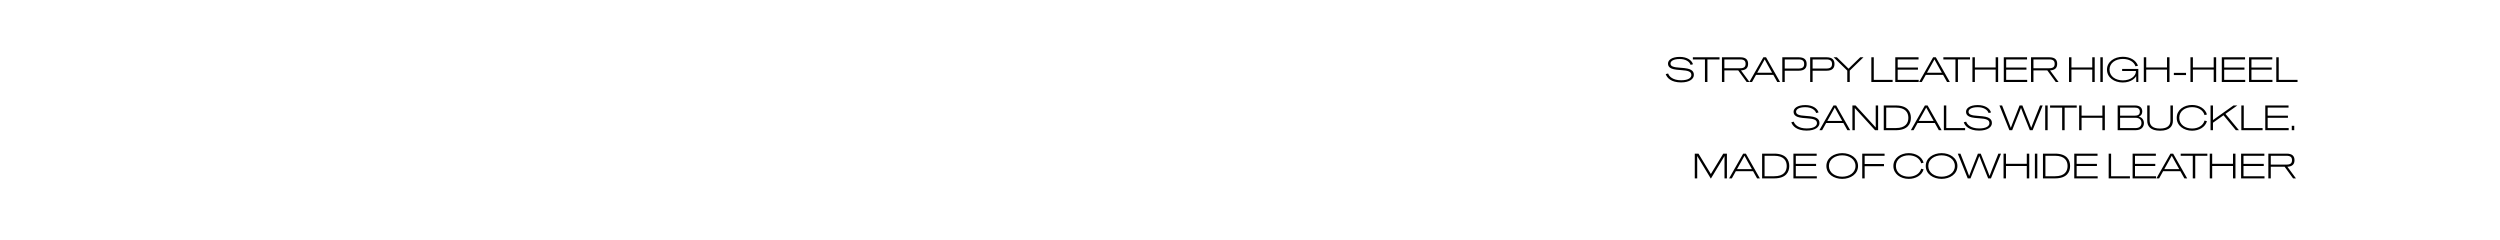 <svg width="1920" height="184" viewBox="0 0 1920 184" fill="none" xmlns="http://www.w3.org/2000/svg">
<rect width="1920" height="184" fill="white"/>
<path d="M1279.28 56.908C1280.2 59.805 1283.48 63.298 1291.04 63.298C1297.8 63.298 1300.89 60.428 1300.89 57.531C1300.89 55.825 1300.27 54.633 1298.83 53.74C1297.4 52.873 1295.45 52.332 1290.33 52.007C1285.19 51.682 1282.94 50.978 1282.94 48.785C1282.94 47.025 1285.05 45.319 1289.98 45.319C1294.58 45.319 1297.56 47.323 1298.37 49.814L1300.21 49.354C1299.24 46.213 1295.69 43.695 1290.03 43.695C1283.81 43.695 1281.02 46.24 1281.02 48.812C1281.02 50.274 1281.59 51.384 1282.86 52.169C1284.1 52.955 1285.81 53.523 1291.2 53.848C1296.61 54.2 1298.97 55.013 1298.97 57.612C1298.97 59.67 1296.78 61.646 1291.12 61.646C1284.65 61.646 1281.86 58.668 1281.13 56.447L1279.28 56.908ZM1300.12 43.992V45.671H1309.4V63H1311.3V45.671H1320.59V43.992H1300.12ZM1343.65 63L1337.07 54.065C1341.16 53.875 1342.54 51.845 1342.54 49.029C1342.54 46.077 1341.02 43.992 1336.5 43.992H1322.45V63H1324.31V54.065H1334.96L1341.45 63H1343.65ZM1336.39 45.644C1339.53 45.644 1340.61 46.808 1340.61 49.029C1340.61 51.249 1339.53 52.413 1336.39 52.413H1324.31V45.644H1336.39ZM1367.1 63L1356.33 43.992H1354.27L1343.47 63H1345.55L1348.64 57.476H1361.88L1364.96 63H1367.1ZM1352.86 49.949C1354.13 47.675 1355.24 45.644 1355.24 45.644H1355.3C1355.3 45.644 1356.38 47.675 1357.65 49.949L1360.98 55.879H1349.53L1352.86 49.949ZM1381.4 43.992H1368.81V63H1370.68V54.309H1381.4C1386.01 54.309 1387.5 52.088 1387.5 49.137C1387.5 46.213 1386.01 43.992 1381.4 43.992ZM1370.68 52.63V45.644H1381.3C1384.36 45.644 1385.6 46.808 1385.6 49.137C1385.6 51.493 1384.36 52.63 1381.3 52.63H1370.68ZM1402.8 43.992H1390.21V63H1392.08V54.309H1402.8C1407.41 54.309 1408.89 52.088 1408.89 49.137C1408.89 46.213 1407.41 43.992 1402.8 43.992ZM1392.08 52.63V45.644H1402.69C1405.75 45.644 1407 46.808 1407 49.137C1407 51.493 1405.75 52.63 1402.69 52.63H1392.08ZM1422.18 50.301L1419.71 52.738H1419.66C1419.66 52.738 1418.79 51.845 1417.22 50.301L1410.72 43.992H1408.21L1418.71 54.227V63H1420.61V54.227L1431.14 43.992H1428.68L1422.18 50.301ZM1439.06 43.992H1437.19V63H1453.52V61.348H1439.06V43.992ZM1457.42 53.496H1472.99V51.845H1457.42V45.644H1473.45V43.992H1455.58V63H1473.56V61.348H1457.42V53.496ZM1497.49 63L1486.71 43.992H1484.65L1473.85 63H1475.93L1479.02 57.476H1492.26L1495.35 63H1497.49ZM1483.24 49.949C1484.52 47.675 1485.63 45.644 1485.63 45.644H1485.68C1485.68 45.644 1486.76 47.675 1488.04 49.949L1491.37 55.879H1479.91L1483.24 49.949ZM1492.5 43.992V45.671H1501.79V63H1503.68V45.671H1512.97V43.992H1492.5ZM1532.67 51.818H1516.7V43.992H1514.83V63H1516.7V53.469H1532.67V63H1534.57V43.992H1532.67V51.818ZM1540.74 53.496H1556.31V51.845H1540.74V45.644H1556.77V43.992H1538.9V63H1556.88V61.348H1540.74V53.496ZM1581.02 63L1574.44 54.065C1578.53 53.875 1579.91 51.845 1579.91 49.029C1579.91 46.077 1578.4 43.992 1573.88 43.992H1559.82V63H1561.69V54.065H1572.33L1578.83 63H1581.02ZM1573.77 45.644C1576.91 45.644 1577.99 46.808 1577.99 49.029C1577.99 51.249 1576.91 52.413 1573.77 52.413H1561.69V45.644H1573.77ZM1606.85 51.818H1590.87V43.992H1589V63H1590.87V53.469H1606.85V63H1608.74V43.992H1606.85V51.818ZM1613.07 63H1614.94V43.992H1613.07V63ZM1629.8 54.525H1640.41V54.742C1640.41 58.451 1636.24 61.727 1630.4 61.727C1624.84 61.727 1620.11 58.749 1620.11 53.496C1620.11 48.243 1624.87 45.265 1630.31 45.265C1635.08 45.265 1638.87 47.35 1640.06 50.924L1641.96 50.491C1640.41 46.24 1636.05 43.613 1630.31 43.613C1623.84 43.613 1618.16 47.404 1618.16 53.496C1618.16 59.588 1623.82 63.352 1630.18 63.352C1637 63.352 1639.93 59.724 1640.52 58.478H1640.58L1640.66 63H1642.23V52.928H1629.8V54.525ZM1664.27 51.818H1648.3V43.992H1646.43V63H1648.3V53.469H1664.27V63H1666.17V43.992H1664.27V51.818ZM1669.52 57.639H1678.87V55.987H1669.52V57.639ZM1700.12 51.818H1684.14V43.992H1682.27V63H1684.14V53.469H1700.12V63H1702.01V43.992H1700.12V51.818ZM1708.18 53.496H1723.75V51.845H1708.18V45.644H1724.21V43.992H1706.34V63H1724.32V61.348H1708.18V53.496ZM1729.11 53.496H1744.68V51.845H1729.11V45.644H1745.14V43.992H1727.27V63H1745.24V61.348H1729.11V53.496ZM1750.06 43.992H1748.19V63H1764.51V61.348H1750.06V43.992ZM1375.73 93.908C1376.66 96.805 1379.93 100.298 1387.49 100.298C1394.25 100.298 1397.34 97.428 1397.34 94.531C1397.34 92.825 1396.72 91.633 1395.28 90.74C1393.85 89.874 1391.9 89.332 1386.78 89.007C1381.64 88.682 1379.39 87.978 1379.39 85.785C1379.39 84.025 1381.5 82.319 1386.43 82.319C1391.03 82.319 1394.01 84.323 1394.82 86.814L1396.66 86.354C1395.69 83.213 1392.14 80.695 1386.48 80.695C1380.26 80.695 1377.47 83.24 1377.47 85.812C1377.47 87.274 1378.04 88.384 1379.31 89.169C1380.55 89.955 1382.26 90.523 1387.65 90.848C1393.06 91.2 1395.42 92.013 1395.42 94.612C1395.42 96.67 1393.23 98.646 1387.57 98.646C1381.1 98.646 1378.31 95.668 1377.58 93.448L1375.73 93.908ZM1420.94 100L1410.17 80.993H1408.11L1397.3 100H1399.39L1402.48 94.476H1415.72L1418.8 100H1420.94ZM1406.7 86.949C1407.97 84.675 1409.08 82.644 1409.08 82.644H1409.14C1409.14 82.644 1410.22 84.675 1411.49 86.949L1414.82 92.879H1403.37L1406.7 86.949ZM1440.55 92.256C1440.55 95.316 1440.58 97.888 1440.58 97.888H1440.55L1425.09 80.993H1422.65V100H1424.49V88.736C1424.49 85.65 1424.47 82.996 1424.47 82.996H1424.49L1440.03 100H1442.39V80.993H1440.55V92.256ZM1446.72 80.993V100H1455.98C1465.32 100 1467.57 94.856 1467.57 90.496C1467.57 86.137 1465.32 80.993 1455.98 80.993H1446.72ZM1448.62 98.348V82.644H1456.01C1463.37 82.644 1465.62 86.381 1465.62 90.496C1465.62 94.612 1463.37 98.348 1456.01 98.348H1448.62ZM1491.17 100L1480.39 80.993H1478.33L1467.53 100H1469.61L1472.7 94.476H1485.94L1489.03 100H1491.17ZM1476.92 86.949C1478.2 84.675 1479.31 82.644 1479.31 82.644H1479.36C1479.36 82.644 1480.44 84.675 1481.72 86.949L1485.05 92.879H1473.59L1476.92 86.949ZM1494.74 80.993H1492.88V100H1509.2V98.348H1494.74V80.993ZM1508.17 93.908C1509.09 96.805 1512.37 100.298 1519.92 100.298C1526.69 100.298 1529.78 97.428 1529.78 94.531C1529.78 92.825 1529.16 91.633 1527.72 90.74C1526.29 89.874 1524.34 89.332 1519.22 89.007C1514.08 88.682 1511.83 87.978 1511.83 85.785C1511.83 84.025 1513.94 82.319 1518.87 82.319C1523.47 82.319 1526.45 84.323 1527.26 86.814L1529.1 86.354C1528.13 83.213 1524.58 80.695 1518.92 80.695C1512.69 80.695 1509.91 83.24 1509.91 85.812C1509.91 87.274 1510.47 88.384 1511.75 89.169C1512.99 89.955 1514.7 90.523 1520.09 90.848C1525.5 91.2 1527.86 92.013 1527.86 94.612C1527.86 96.67 1525.66 98.646 1520 98.646C1513.53 98.646 1510.74 95.668 1510.01 93.448L1508.17 93.908ZM1561.73 93.583C1560.83 95.803 1559.99 98.132 1559.99 98.132H1559.97C1559.97 98.132 1559.13 95.803 1558.23 93.583L1553.2 80.993H1551.03L1546.05 93.583C1545.16 95.803 1544.32 98.132 1544.32 98.132H1544.29C1544.29 98.132 1543.42 95.803 1542.56 93.583L1537.6 80.993H1535.57L1543.21 100H1545.35L1550.41 87.301C1551.3 85.054 1552.12 82.861 1552.12 82.861H1552.14C1552.14 82.861 1552.93 85.054 1553.82 87.301L1558.91 100H1561.05L1568.79 80.993H1566.76L1561.73 93.583ZM1570.72 100H1572.59V80.993H1570.72V100ZM1574.45 80.993V82.671H1583.74V100H1585.64V82.671H1594.92V80.993H1574.45ZM1614.63 88.817H1598.65V80.993H1596.78V100H1598.65V90.469H1614.63V100H1616.52V80.993H1614.63V88.817ZM1642.63 89.549C1644.29 88.899 1645.26 87.599 1645.26 85.623C1645.26 82.617 1643.2 80.993 1639.71 80.993H1626.36V100H1640.03C1644.64 100 1646.53 97.428 1646.53 94.558C1646.53 92.229 1645.26 90.252 1642.63 89.549ZM1643.39 85.731C1643.39 88.059 1641.98 88.845 1639.44 88.845H1628.23V82.617H1639.44C1641.98 82.617 1643.39 83.673 1643.39 85.731ZM1628.23 98.375V90.469H1640.22C1643.09 90.469 1644.64 92.094 1644.64 94.449C1644.64 96.67 1643.34 98.375 1639.9 98.375H1628.23ZM1649.07 92.716C1649.07 96.67 1651.35 100.379 1658.93 100.379C1666.51 100.379 1668.79 96.67 1668.79 92.716V80.993H1666.89V92.5C1666.89 95.749 1665.32 98.727 1658.93 98.727C1652.54 98.727 1650.94 95.749 1650.94 92.5V80.993H1649.07V92.716ZM1683.53 98.7C1678.22 98.7 1673.67 95.722 1673.67 90.496C1673.67 85.27 1678.22 82.292 1683.53 82.292C1688.08 82.292 1692.03 84.485 1693.09 88.411L1694.93 87.924C1693.66 83.375 1688.89 80.613 1683.53 80.613C1677.19 80.613 1671.72 84.431 1671.72 90.496C1671.72 96.561 1677.19 100.379 1683.53 100.379C1688.89 100.379 1693.66 97.617 1694.93 93.069L1693.09 92.581C1692.03 96.507 1688.08 98.7 1683.53 98.7ZM1709.15 87.464L1718.27 80.993H1715.3L1699.56 92.202V80.993H1697.7V100H1699.56V94.26L1707.66 88.52L1717.14 100H1719.52L1709.15 87.464ZM1723.21 80.993H1721.34V100H1737.67V98.348H1723.21V80.993ZM1741.57 90.496H1757.14V88.845H1741.57V82.644H1757.6V80.993H1739.73V100H1757.71V98.348H1741.57V90.496ZM1761.98 96.615H1760.08V100H1761.98V96.615ZM1313.97 133.615H1313.91L1304.43 117.992H1301.59V137H1303.46V124.491C1303.46 121.783 1303.43 119.861 1303.43 119.861H1303.46L1313.91 137.135H1313.97L1324.42 119.861H1324.44C1324.44 119.861 1324.42 121.783 1324.42 124.491V137H1326.28V117.992H1323.47L1313.97 133.615ZM1351.59 137L1340.81 117.992H1338.76L1327.95 137H1330.04L1333.12 131.476H1346.36L1349.45 137H1351.59ZM1337.35 123.949C1338.62 121.675 1339.73 119.644 1339.73 119.644H1339.78C1339.78 119.644 1340.87 121.675 1342.14 123.949L1345.47 129.879H1334.02L1337.35 123.949ZM1353.3 117.992V137H1362.56C1371.9 137 1374.15 131.856 1374.15 127.496C1374.15 123.137 1371.9 117.992 1362.56 117.992H1353.3ZM1355.19 135.348V119.644H1362.59C1369.95 119.644 1372.2 123.381 1372.2 127.496C1372.2 131.612 1369.95 135.348 1362.59 135.348H1355.19ZM1379.18 127.496H1394.75V125.845H1379.18V119.644H1395.21V117.992H1377.34V137H1395.32V135.348H1379.18V127.496ZM1414.82 117.613C1408.48 117.613 1402.66 121.269 1402.66 127.496C1402.66 133.724 1408.48 137.379 1414.82 137.379C1421.16 137.379 1426.98 133.724 1426.98 127.496C1426.98 121.269 1421.16 117.613 1414.82 117.613ZM1414.82 135.7C1409.46 135.7 1404.61 132.749 1404.61 127.496C1404.61 122.243 1409.46 119.292 1414.82 119.292C1420.18 119.292 1425.03 122.243 1425.03 127.496C1425.03 132.749 1420.18 135.7 1414.82 135.7ZM1447.36 117.992H1430.2V137H1432.06V127.632H1446.9V125.953H1432.06V119.644H1447.36V117.992ZM1465.92 135.7C1460.61 135.7 1456.06 132.722 1456.06 127.496C1456.06 122.271 1460.61 119.292 1465.92 119.292C1470.47 119.292 1474.42 121.485 1475.48 125.411L1477.32 124.924C1476.05 120.375 1471.28 117.613 1465.92 117.613C1459.58 117.613 1454.11 121.431 1454.11 127.496C1454.11 133.561 1459.58 137.379 1465.92 137.379C1471.28 137.379 1476.05 134.617 1477.32 130.068L1475.48 129.581C1474.42 133.507 1470.47 135.7 1465.92 135.7ZM1491.13 117.613C1484.8 117.613 1478.98 121.269 1478.98 127.496C1478.98 133.724 1484.8 137.379 1491.13 137.379C1497.47 137.379 1503.29 133.724 1503.29 127.496C1503.29 121.269 1497.47 117.613 1491.13 117.613ZM1491.13 135.7C1485.77 135.7 1480.93 132.749 1480.93 127.496C1480.93 122.243 1485.77 119.292 1491.13 119.292C1496.49 119.292 1501.34 122.243 1501.34 127.496C1501.34 132.749 1496.49 135.7 1491.13 135.7ZM1529.73 130.583C1528.83 132.803 1527.99 135.132 1527.99 135.132H1527.97C1527.97 135.132 1527.13 132.803 1526.23 130.583L1521.2 117.992H1519.03L1514.05 130.583C1513.16 132.803 1512.32 135.132 1512.32 135.132H1512.29C1512.29 135.132 1511.42 132.803 1510.56 130.583L1505.6 117.992H1503.57L1511.21 137H1513.34L1518.41 124.301C1519.3 122.054 1520.11 119.861 1520.11 119.861H1520.14C1520.14 119.861 1520.93 122.054 1521.82 124.301L1526.91 137H1529.05L1536.79 117.992H1534.76L1529.73 130.583ZM1556.57 125.817H1540.59V117.992H1538.72V137H1540.59V127.469H1556.57V137H1558.46V117.992H1556.57V125.817ZM1562.79 137H1564.66V117.992H1562.79V137ZM1568.99 117.992V137H1578.25C1587.59 137 1589.84 131.856 1589.84 127.496C1589.84 123.137 1587.59 117.992 1578.25 117.992H1568.99ZM1570.88 135.348V119.644H1578.27C1585.64 119.644 1587.89 123.381 1587.89 127.496C1587.89 131.612 1585.64 135.348 1578.27 135.348H1570.88ZM1594.87 127.496H1610.44V125.845H1594.87V119.644H1610.9V117.992H1593.03V137H1611.01V135.348H1594.87V127.496ZM1621.33 117.992H1619.46V137H1635.79V135.348H1621.33V117.992ZM1639.68 127.496H1655.25V125.845H1639.68V119.644H1655.71V117.992H1637.84V137H1655.82V135.348H1639.68V127.496ZM1679.75 137L1668.97 117.992H1666.92L1656.11 137H1658.2L1661.28 131.476H1674.52L1677.61 137H1679.75ZM1665.51 123.949C1666.78 121.675 1667.89 119.644 1667.89 119.644H1667.95C1667.95 119.644 1669.03 121.675 1670.3 123.949L1673.63 129.879H1662.18L1665.51 123.949ZM1674.77 117.992V119.671H1684.05V137H1685.95V119.671H1695.24V117.992H1674.77ZM1714.94 125.817H1698.96V117.992H1697.1V137H1698.96V127.469H1714.94V137H1716.83V117.992H1714.94V125.817ZM1723.01 127.496H1738.57V125.845H1723.01V119.644H1739.03V117.992H1721.16V137H1739.14V135.348H1723.01V127.496ZM1763.29 137L1756.71 128.065C1760.8 127.875 1762.18 125.845 1762.18 123.029C1762.18 120.077 1760.66 117.992 1756.14 117.992H1742.09V137H1743.96V128.065H1754.6L1761.09 137H1763.29ZM1756.03 119.644C1759.17 119.644 1760.26 120.808 1760.26 123.029C1760.26 125.249 1759.17 126.413 1756.03 126.413H1743.96V119.644H1756.03Z" fill="black"/>
</svg>
